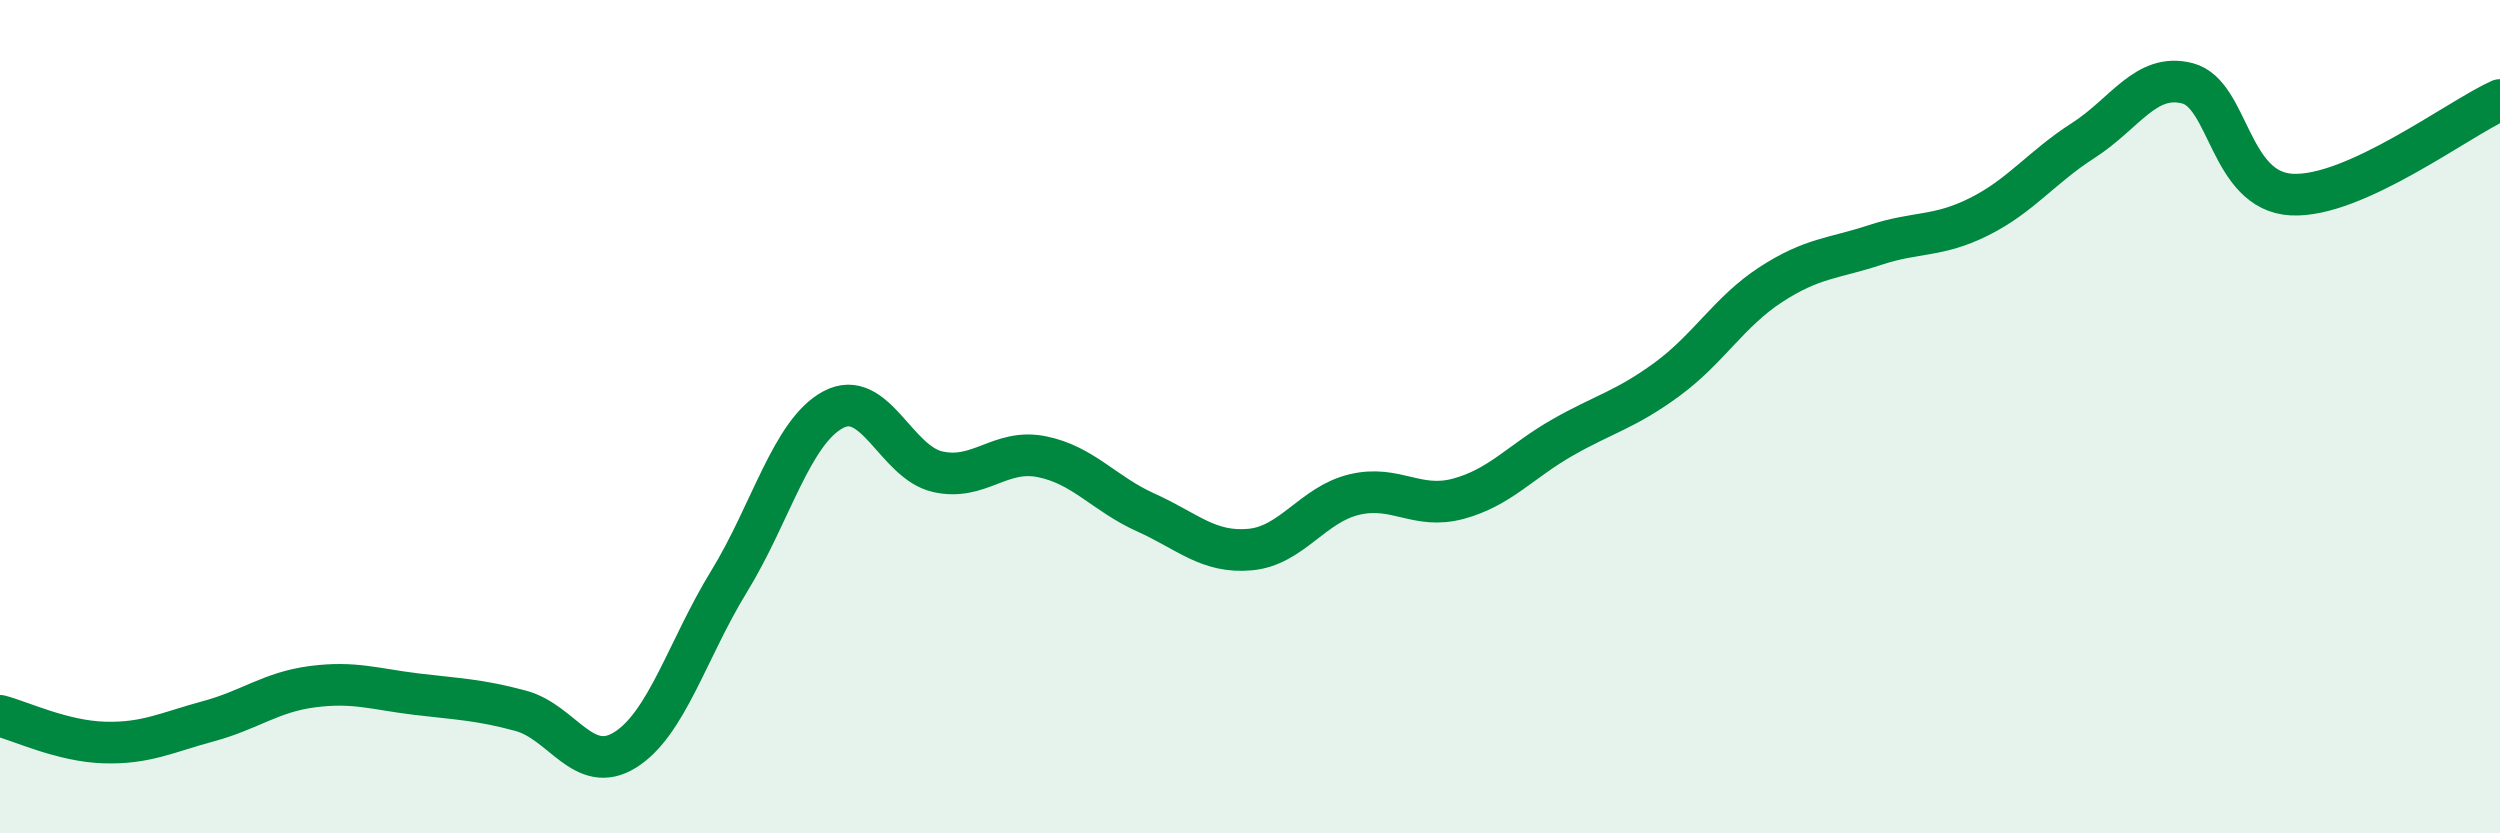 
    <svg width="60" height="20" viewBox="0 0 60 20" xmlns="http://www.w3.org/2000/svg">
      <path
        d="M 0,17.18 C 0.5,17.31 1.5,17.79 2.5,17.82 C 3.5,17.85 4,17.58 5,17.31 C 6,17.04 6.5,16.61 7.5,16.48 C 8.5,16.35 9,16.54 10,16.66 C 11,16.78 11.5,16.79 12.5,17.06 C 13.5,17.33 14,18.62 15,18 C 16,17.38 16.5,15.58 17.5,13.95 C 18.5,12.32 19,10.36 20,9.83 C 21,9.3 21.5,11.09 22.5,11.32 C 23.5,11.55 24,10.76 25,10.96 C 26,11.16 26.5,11.85 27.5,12.3 C 28.5,12.75 29,13.28 30,13.19 C 31,13.1 31.5,12.11 32.5,11.87 C 33.5,11.63 34,12.24 35,11.97 C 36,11.7 36.5,11.07 37.5,10.5 C 38.5,9.93 39,9.84 40,9.11 C 41,8.38 41.5,7.48 42.5,6.83 C 43.5,6.18 44,6.21 45,5.88 C 46,5.55 46.5,5.7 47.5,5.2 C 48.5,4.7 49,4.01 50,3.37 C 51,2.73 51.5,1.74 52.5,2 C 53.5,2.26 53.5,4.59 55,4.67 C 56.5,4.75 59,2.85 60,2.4L60 20L0 20Z"
        fill="#008740"
        opacity="0.1"
        stroke-linecap="round"
        stroke-linejoin="round"
      />
      <path
        d="M 0,17.18 C 0.5,17.31 1.5,17.79 2.5,17.82 C 3.5,17.85 4,17.58 5,17.31 C 6,17.04 6.5,16.61 7.5,16.48 C 8.5,16.35 9,16.54 10,16.66 C 11,16.78 11.5,16.79 12.5,17.06 C 13.5,17.33 14,18.62 15,18 C 16,17.38 16.5,15.58 17.5,13.95 C 18.5,12.32 19,10.36 20,9.83 C 21,9.3 21.5,11.09 22.5,11.32 C 23.5,11.55 24,10.76 25,10.96 C 26,11.16 26.5,11.85 27.5,12.3 C 28.5,12.75 29,13.28 30,13.19 C 31,13.1 31.5,12.11 32.5,11.87 C 33.5,11.63 34,12.24 35,11.97 C 36,11.7 36.5,11.07 37.5,10.5 C 38.5,9.93 39,9.84 40,9.11 C 41,8.38 41.5,7.48 42.5,6.83 C 43.5,6.18 44,6.21 45,5.88 C 46,5.55 46.5,5.7 47.5,5.2 C 48.5,4.7 49,4.01 50,3.37 C 51,2.73 51.5,1.74 52.5,2 C 53.5,2.26 53.5,4.59 55,4.67 C 56.5,4.75 59,2.85 60,2.4"
        stroke="#008740"
        stroke-width="1"
        fill="none"
        stroke-linecap="round"
        stroke-linejoin="round"
      />
    </svg>
  